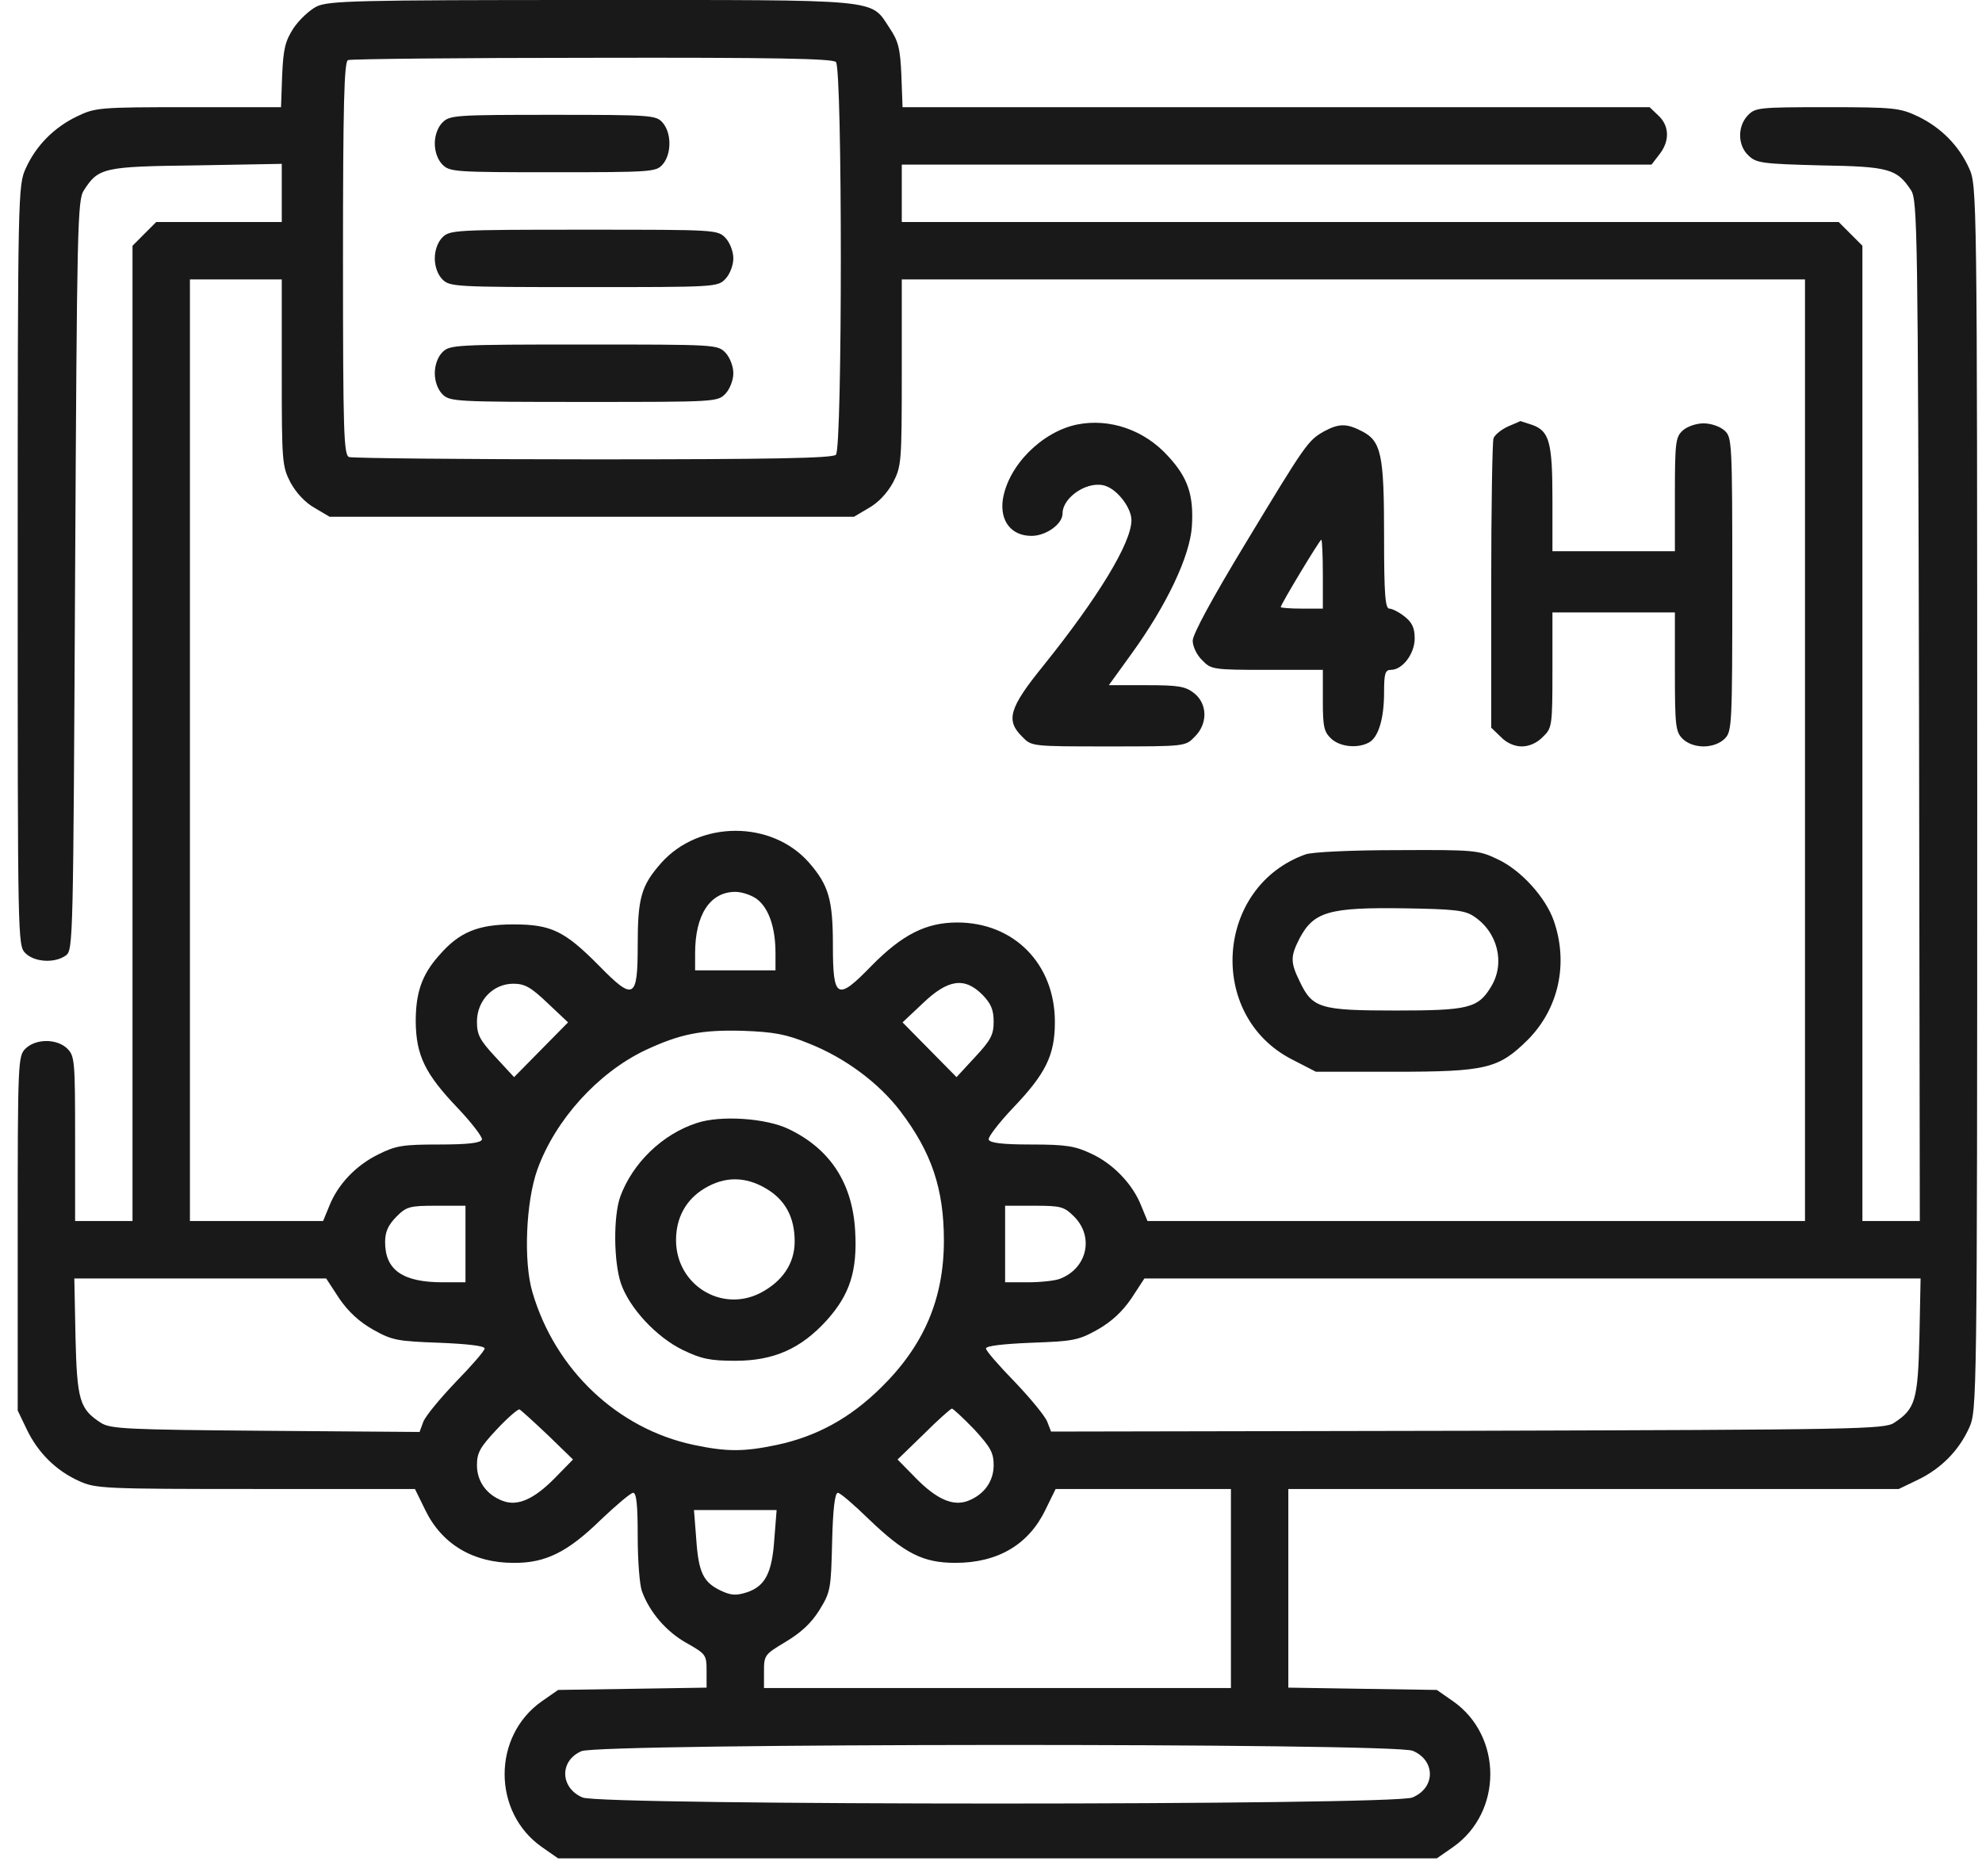<svg width="56" height="53" viewBox="0 0 56 53" fill="none" xmlns="http://www.w3.org/2000/svg">
<path d="M8.945 0.184C8.751 0.282 8.459 0.552 8.297 0.79C8.059 1.157 8.005 1.374 7.972 2.131L7.94 3.028H5.323C2.803 3.028 2.695 3.039 2.176 3.288C1.527 3.601 1.019 4.11 0.727 4.758C0.511 5.234 0.5 5.418 0.5 15.972C0.5 26.569 0.5 26.71 0.716 26.926C0.976 27.186 1.549 27.218 1.863 26.991C2.068 26.84 2.068 26.569 2.122 16.253C2.176 6.38 2.187 5.645 2.371 5.375C2.782 4.737 2.922 4.704 5.55 4.672L7.961 4.629V5.45V6.272H6.188H4.414L4.079 6.607L3.744 6.943V20.719V34.495H2.933H2.122V32.171C2.122 29.986 2.111 29.835 1.906 29.629C1.614 29.337 1.008 29.337 0.716 29.629C0.511 29.835 0.5 29.986 0.5 34.842V39.848L0.76 40.389C1.073 41.038 1.581 41.546 2.23 41.838C2.695 42.054 2.922 42.065 7.215 42.065H11.724L12.016 42.66C12.481 43.622 13.368 44.152 14.504 44.152C15.412 44.163 16.039 43.849 16.98 42.93C17.412 42.519 17.823 42.173 17.888 42.173C17.985 42.173 18.018 42.53 18.018 43.406C18.018 44.087 18.072 44.779 18.137 44.952C18.353 45.547 18.829 46.098 19.391 46.412C19.943 46.726 19.964 46.747 19.964 47.201V47.677L17.866 47.71L15.769 47.742L15.304 48.066C13.909 49.05 13.909 51.192 15.304 52.176L15.769 52.5H28.183H40.596L41.062 52.176C42.456 51.192 42.456 49.05 41.062 48.066L40.596 47.742L38.499 47.71L36.401 47.677V44.866V42.065H45.03H53.648L54.189 41.805C54.838 41.492 55.346 40.984 55.638 40.335C55.854 39.848 55.865 39.718 55.865 22.547C55.865 5.375 55.854 5.245 55.638 4.758C55.346 4.11 54.838 3.601 54.189 3.288C53.681 3.05 53.529 3.028 51.626 3.028C49.68 3.028 49.593 3.039 49.377 3.266C49.085 3.58 49.096 4.12 49.41 4.401C49.626 4.607 49.799 4.629 51.432 4.672C53.378 4.704 53.594 4.769 53.995 5.375C54.178 5.656 54.189 6.521 54.221 20.081L54.243 34.495H53.432H52.621V20.719V6.943L52.286 6.607L51.951 6.272H38.715H25.479V5.461V4.65H36.066H46.663L46.879 4.369C47.182 3.991 47.171 3.558 46.858 3.266L46.609 3.028H36.055H25.501L25.468 2.131C25.436 1.374 25.382 1.157 25.133 0.79C24.582 -0.043 24.993 0 16.699 0C10.059 0 9.281 0.022 8.945 0.184ZM23.619 1.752C23.803 1.936 23.803 12.663 23.619 12.847C23.522 12.944 21.846 12.977 16.764 12.977C13.065 12.977 9.962 12.944 9.864 12.912C9.713 12.858 9.691 12.252 9.691 7.3C9.691 2.963 9.724 1.741 9.832 1.698C9.897 1.666 13 1.633 16.72 1.633C21.857 1.622 23.522 1.655 23.619 1.752ZM7.961 10.522C7.961 13.074 7.972 13.171 8.21 13.636C8.372 13.928 8.621 14.198 8.891 14.35L9.313 14.599H16.72H24.128L24.549 14.35C24.82 14.198 25.068 13.928 25.23 13.636C25.468 13.171 25.479 13.074 25.479 10.522V7.894H38.239H50.999V21.195V34.495H41.71H32.422L32.248 34.074C32.011 33.457 31.448 32.873 30.832 32.592C30.378 32.376 30.118 32.333 29.134 32.333C28.312 32.333 27.966 32.289 27.934 32.192C27.912 32.127 28.226 31.716 28.626 31.295C29.545 30.332 29.805 29.813 29.805 28.872C29.805 27.229 28.648 26.061 27.047 26.061C26.16 26.061 25.49 26.407 24.625 27.283C23.652 28.288 23.533 28.224 23.533 26.71C23.533 25.412 23.414 25.012 22.862 24.374C21.803 23.163 19.748 23.174 18.677 24.385C18.115 25.023 18.018 25.369 18.018 26.699C18.018 28.224 17.91 28.288 16.926 27.283C15.953 26.299 15.574 26.115 14.504 26.115C13.509 26.115 12.979 26.331 12.416 26.98C11.919 27.532 11.746 28.04 11.746 28.862C11.757 29.813 12.006 30.332 12.925 31.295C13.325 31.716 13.638 32.127 13.617 32.192C13.584 32.289 13.238 32.333 12.406 32.333C11.378 32.333 11.184 32.365 10.686 32.614C10.048 32.928 9.54 33.468 9.302 34.074L9.129 34.495H7.248H5.366V21.195V7.894H6.664H7.961V10.522ZM21.402 25.412C21.727 25.672 21.911 26.212 21.911 26.926V27.413H20.775H19.64V26.926C19.64 25.845 20.062 25.196 20.775 25.196C20.97 25.196 21.251 25.293 21.402 25.412ZM15.477 28.343L16.05 28.883L15.282 29.662L14.525 30.43L13.995 29.857C13.552 29.381 13.476 29.229 13.476 28.862C13.476 28.267 13.93 27.791 14.504 27.791C14.828 27.791 15.001 27.888 15.477 28.343ZM27.761 28.105C27.999 28.353 28.075 28.526 28.075 28.862C28.075 29.229 27.999 29.381 27.555 29.857L27.026 30.43L26.269 29.662L25.501 28.883L26.074 28.343C26.788 27.661 27.253 27.596 27.761 28.105ZM22.852 29.478C23.89 29.889 24.841 30.603 25.447 31.403C26.323 32.56 26.669 33.587 26.669 35.047C26.669 36.691 26.106 38.01 24.895 39.199C24.019 40.065 23.068 40.584 21.943 40.821C21.013 41.016 20.537 41.016 19.608 40.821C17.445 40.367 15.682 38.691 15.044 36.507C14.785 35.642 14.86 33.933 15.185 33.036C15.693 31.63 16.893 30.311 18.223 29.673C19.218 29.208 19.813 29.089 20.992 29.121C21.878 29.154 22.213 29.218 22.852 29.478ZM13.152 35.144V36.226H12.514C11.378 36.226 10.881 35.88 10.881 35.09C10.881 34.798 10.967 34.614 11.195 34.377C11.486 34.085 11.573 34.063 12.33 34.063H13.152V35.144ZM30.356 34.377C30.918 34.95 30.713 35.836 29.945 36.128C29.805 36.182 29.394 36.226 29.037 36.226H28.399V35.144V34.063H29.221C29.978 34.063 30.064 34.085 30.356 34.377ZM9.583 36.68C9.843 37.058 10.146 37.34 10.546 37.566C11.086 37.869 11.238 37.891 12.416 37.934C13.206 37.967 13.693 38.021 13.693 38.096C13.693 38.161 13.325 38.583 12.882 39.037C12.438 39.502 12.027 40 11.962 40.162L11.854 40.454L7.496 40.421C3.549 40.389 3.117 40.367 2.847 40.194C2.252 39.805 2.176 39.567 2.133 37.772L2.1 36.117H5.658H9.216L9.583 36.68ZM54.232 37.772C54.189 39.567 54.113 39.805 53.519 40.194C53.248 40.378 52.491 40.389 41.462 40.421L29.697 40.443L29.588 40.162C29.523 40 29.113 39.502 28.669 39.037C28.226 38.583 27.858 38.161 27.858 38.096C27.858 38.021 28.345 37.967 29.134 37.934C30.313 37.891 30.464 37.869 31.005 37.566C31.405 37.34 31.708 37.058 31.967 36.68L32.335 36.117H43.3H54.265L54.232 37.772ZM15.477 40.54L16.19 41.232L15.682 41.751C15.087 42.357 14.622 42.562 14.201 42.4C13.747 42.227 13.476 41.849 13.476 41.395C13.476 41.038 13.563 40.886 14.039 40.378C14.341 40.054 14.633 39.805 14.677 39.816C14.72 39.837 15.077 40.162 15.477 40.54ZM27.523 40.378C27.988 40.886 28.075 41.038 28.075 41.395C28.075 41.849 27.804 42.227 27.35 42.4C26.928 42.562 26.463 42.357 25.869 41.751L25.36 41.232L26.096 40.519C26.496 40.118 26.863 39.794 26.896 39.794C26.928 39.794 27.209 40.054 27.523 40.378ZM34.779 44.877V47.688H28.183H21.586V47.212C21.586 46.758 21.608 46.736 22.203 46.38C22.635 46.12 22.927 45.85 23.154 45.482C23.468 44.974 23.479 44.887 23.511 43.557C23.533 42.649 23.587 42.173 23.673 42.173C23.738 42.173 24.128 42.508 24.549 42.919C25.555 43.882 26.074 44.152 26.993 44.152C28.183 44.152 29.058 43.644 29.534 42.66L29.826 42.065H32.303H34.779V44.877ZM21.878 43.481C21.813 44.444 21.619 44.812 21.1 44.985C20.797 45.082 20.656 45.071 20.375 44.941C19.867 44.703 19.737 44.422 19.672 43.481L19.608 42.66H20.775H21.943L21.878 43.481ZM39.915 49.461C40.564 49.732 40.564 50.51 39.904 50.781C39.364 51.008 17.001 51.008 16.461 50.781C15.823 50.51 15.801 49.743 16.428 49.472C16.958 49.245 39.364 49.234 39.915 49.461Z" fill="#191919"/>
<path d="M12.501 3.461C12.372 3.59 12.285 3.818 12.285 4.055C12.285 4.293 12.372 4.52 12.501 4.65C12.707 4.856 12.858 4.866 15.616 4.866C18.406 4.866 18.535 4.856 18.719 4.65C18.979 4.358 18.979 3.753 18.719 3.461C18.535 3.255 18.406 3.244 15.616 3.244C12.858 3.244 12.707 3.255 12.501 3.461Z" fill="#191919"/>
<path d="M12.501 6.705C12.372 6.835 12.285 7.062 12.285 7.3C12.285 7.537 12.372 7.765 12.501 7.894C12.707 8.1 12.858 8.111 16.502 8.111C20.244 8.111 20.276 8.111 20.503 7.873C20.622 7.743 20.72 7.494 20.72 7.3C20.72 7.105 20.622 6.856 20.503 6.726C20.276 6.489 20.244 6.489 16.502 6.489C12.858 6.489 12.707 6.499 12.501 6.705Z" fill="#191919"/>
<path d="M12.501 9.949C12.372 10.079 12.285 10.306 12.285 10.544C12.285 10.781 12.372 11.009 12.501 11.138C12.707 11.344 12.858 11.355 16.502 11.355C20.244 11.355 20.276 11.355 20.503 11.117C20.622 10.987 20.72 10.738 20.72 10.544C20.72 10.349 20.622 10.1 20.503 9.97C20.276 9.733 20.244 9.733 16.502 9.733C12.858 9.733 12.707 9.743 12.501 9.949Z" fill="#191919"/>
<path d="M30.432 11.993C29.437 12.198 28.486 13.15 28.334 14.112C28.248 14.718 28.572 15.139 29.145 15.139C29.556 15.139 30.021 14.804 30.021 14.512C30.021 14.026 30.778 13.55 31.254 13.734C31.6 13.863 31.968 14.361 31.968 14.696C31.968 15.334 31.027 16.88 29.48 18.805C28.507 20.005 28.41 20.352 28.886 20.817C29.145 21.087 29.156 21.087 31.319 21.087C33.481 21.087 33.492 21.087 33.752 20.817C34.13 20.449 34.119 19.887 33.741 19.584C33.492 19.389 33.298 19.357 32.389 19.357H31.329L31.978 18.459C32.962 17.097 33.622 15.713 33.676 14.869C33.73 13.993 33.568 13.496 33.006 12.89C32.335 12.144 31.351 11.809 30.432 11.993Z" fill="#191919"/>
<path d="M42.609 12.047C42.425 12.133 42.241 12.274 42.198 12.382C42.165 12.479 42.133 14.361 42.133 16.556V20.557L42.403 20.817C42.565 20.989 42.792 21.087 42.998 21.087C43.203 21.087 43.43 20.989 43.593 20.817C43.852 20.568 43.863 20.514 43.863 18.924V17.302H45.593H47.323V18.978C47.323 20.514 47.345 20.676 47.54 20.87C47.669 21 47.896 21.087 48.134 21.087C48.372 21.087 48.599 21 48.729 20.87C48.934 20.665 48.945 20.514 48.945 16.513C48.945 12.468 48.934 12.36 48.729 12.166C48.599 12.047 48.34 11.96 48.134 11.96C47.929 11.96 47.669 12.047 47.54 12.166C47.345 12.35 47.323 12.49 47.323 13.972V15.572H45.593H43.863V14.112C43.863 12.49 43.776 12.177 43.29 12.003C43.117 11.949 42.965 11.895 42.955 11.895C42.944 11.906 42.792 11.971 42.609 12.047Z" fill="#191919"/>
<path d="M37.408 12.187C36.954 12.447 36.9 12.522 35.181 15.366C34.251 16.902 33.699 17.918 33.699 18.102C33.699 18.264 33.818 18.513 33.97 18.654C34.218 18.913 34.272 18.924 35.808 18.924H37.376V19.789C37.376 20.535 37.408 20.676 37.614 20.87C37.862 21.098 38.349 21.152 38.673 20.979C38.944 20.838 39.106 20.308 39.106 19.562C39.106 19.021 39.138 18.924 39.301 18.924C39.625 18.924 39.971 18.47 39.971 18.037C39.971 17.735 39.895 17.583 39.69 17.421C39.528 17.291 39.333 17.194 39.257 17.194C39.138 17.194 39.106 16.805 39.106 15.139C39.106 12.836 39.03 12.458 38.468 12.176C38.046 11.96 37.83 11.96 37.408 12.187ZM37.376 16.221V17.194H36.781C36.457 17.194 36.186 17.172 36.186 17.151C36.186 17.075 37.289 15.247 37.333 15.247C37.354 15.247 37.376 15.68 37.376 16.221Z" fill="#191919"/>
<path d="M36.889 24.136C34.337 25.045 34.089 28.678 36.489 29.922L37.181 30.278H39.366C42.004 30.278 42.34 30.192 43.172 29.37C44.037 28.494 44.318 27.229 43.907 26.029C43.68 25.358 42.967 24.569 42.296 24.266C41.777 24.017 41.647 24.006 39.485 24.017C38.165 24.017 37.073 24.071 36.889 24.136ZM41.626 25.877C42.318 26.321 42.534 27.207 42.134 27.867C41.766 28.483 41.496 28.548 39.431 28.548C37.3 28.548 37.084 28.483 36.727 27.737C36.457 27.186 36.457 27.023 36.716 26.515C37.117 25.758 37.538 25.628 39.701 25.661C41.063 25.683 41.377 25.715 41.626 25.877Z" fill="#191919"/>
<path d="M19.685 31.727C18.712 32.041 17.868 32.863 17.522 33.814C17.328 34.377 17.338 35.642 17.544 36.258C17.782 36.95 18.539 37.772 19.296 38.14C19.815 38.388 20.053 38.443 20.777 38.443C21.869 38.443 22.637 38.096 23.362 37.296C24.01 36.572 24.227 35.912 24.162 34.777C24.086 33.425 23.459 32.463 22.291 31.9C21.653 31.587 20.355 31.5 19.685 31.727ZM21.642 33.576C22.183 33.89 22.453 34.387 22.453 35.069C22.453 35.696 22.107 36.204 21.48 36.529C20.377 37.091 19.101 36.291 19.101 35.036C19.101 34.398 19.382 33.89 19.901 33.576C20.474 33.23 21.058 33.23 21.642 33.576Z" fill="#191919"/>
</svg>
